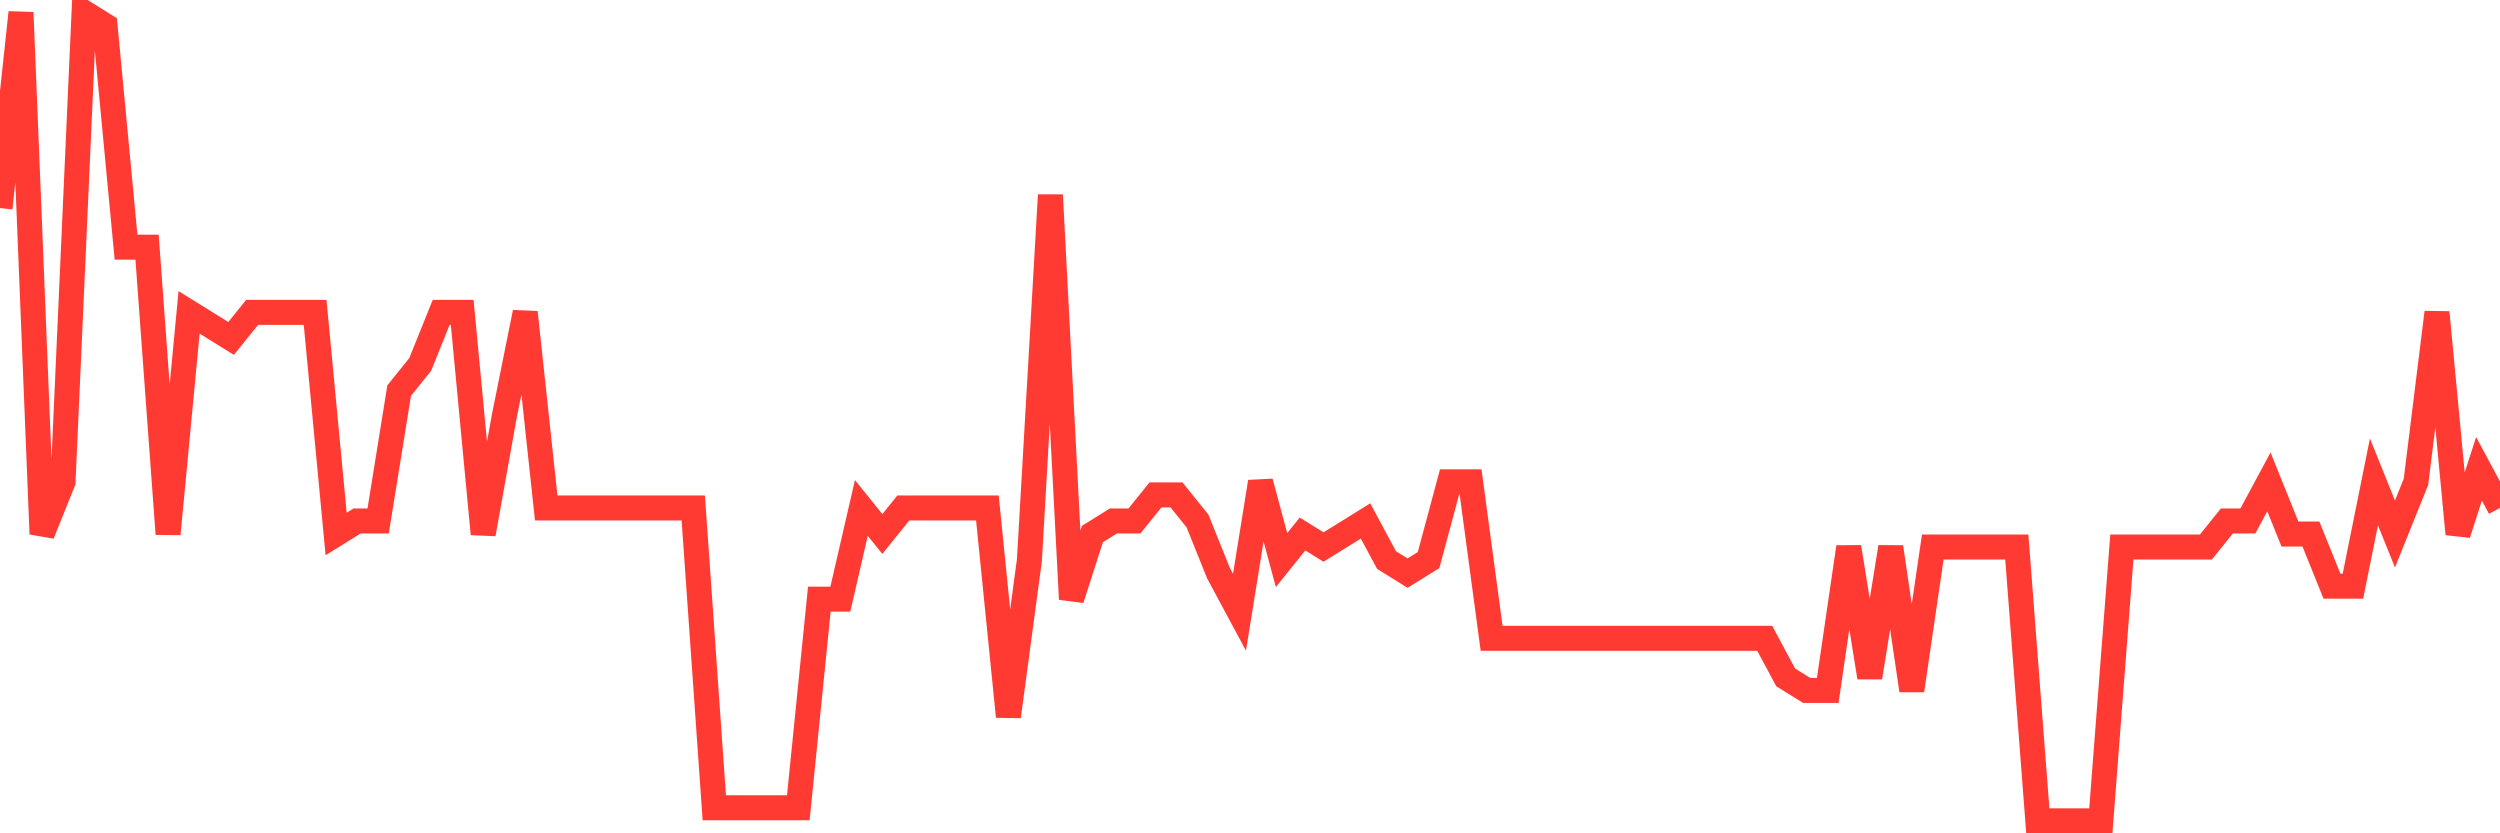 <svg
  xmlns="http://www.w3.org/2000/svg"
  xmlns:xlink="http://www.w3.org/1999/xlink"
  width="120"
  height="40"
  viewBox="0 0 120 40"
  preserveAspectRatio="none"
>
  <polyline
    points="0,9.987 1.008,0.6 2.017,25.632 3.025,23.129 4.034,0.6 5.042,1.226 6.05,11.865 7.059,11.865 8.067,25.632 9.076,14.994 10.084,15.619 11.092,16.245 12.101,14.994 13.109,14.994 14.118,14.994 15.126,14.994 16.134,25.632 17.143,25.006 18.151,25.006 19.16,18.748 20.168,17.497 21.176,14.994 22.185,14.994 23.193,25.632 24.202,20 25.21,14.994 26.218,24.381 27.227,24.381 28.235,24.381 29.244,24.381 30.252,24.381 31.261,24.381 32.269,24.381 33.277,24.381 34.286,38.774 35.294,38.774 36.303,38.774 37.311,38.774 38.319,38.774 39.328,28.761 40.336,28.761 41.345,24.381 42.353,25.632 43.361,24.381 44.37,24.381 45.378,24.381 46.387,24.381 47.395,24.381 48.403,34.394 49.412,26.884 50.42,9.361 51.429,28.761 52.437,25.632 53.445,25.006 54.454,25.006 55.462,23.755 56.471,23.755 57.479,25.006 58.487,27.51 59.496,29.387 60.504,23.129 61.513,26.884 62.521,25.632 63.529,26.258 64.538,25.632 65.546,25.006 66.555,26.884 67.563,27.51 68.571,26.884 69.58,23.129 70.588,23.129 71.597,30.639 72.605,30.639 73.613,30.639 74.622,30.639 75.63,30.639 76.639,30.639 77.647,30.639 78.655,30.639 79.664,30.639 80.672,30.639 81.681,30.639 82.689,30.639 83.697,30.639 84.706,30.639 85.714,32.516 86.723,33.142 87.731,33.142 88.739,26.258 89.748,32.516 90.756,26.258 91.765,33.142 92.773,26.258 93.782,26.258 94.79,26.258 95.798,26.258 96.807,26.258 97.815,39.4 98.824,39.4 99.832,39.4 100.84,39.4 101.849,26.258 102.857,26.258 103.866,26.258 104.874,26.258 105.882,26.258 106.891,25.006 107.899,25.006 108.908,23.129 109.916,25.632 110.924,25.632 111.933,28.135 112.941,28.135 113.95,23.129 114.958,25.632 115.966,23.129 116.975,14.994 117.983,25.632 118.992,22.503 120,24.381"
    fill="none"
    stroke="#ff3a33"
    stroke-width="1.2"
  >
  </polyline>
</svg>